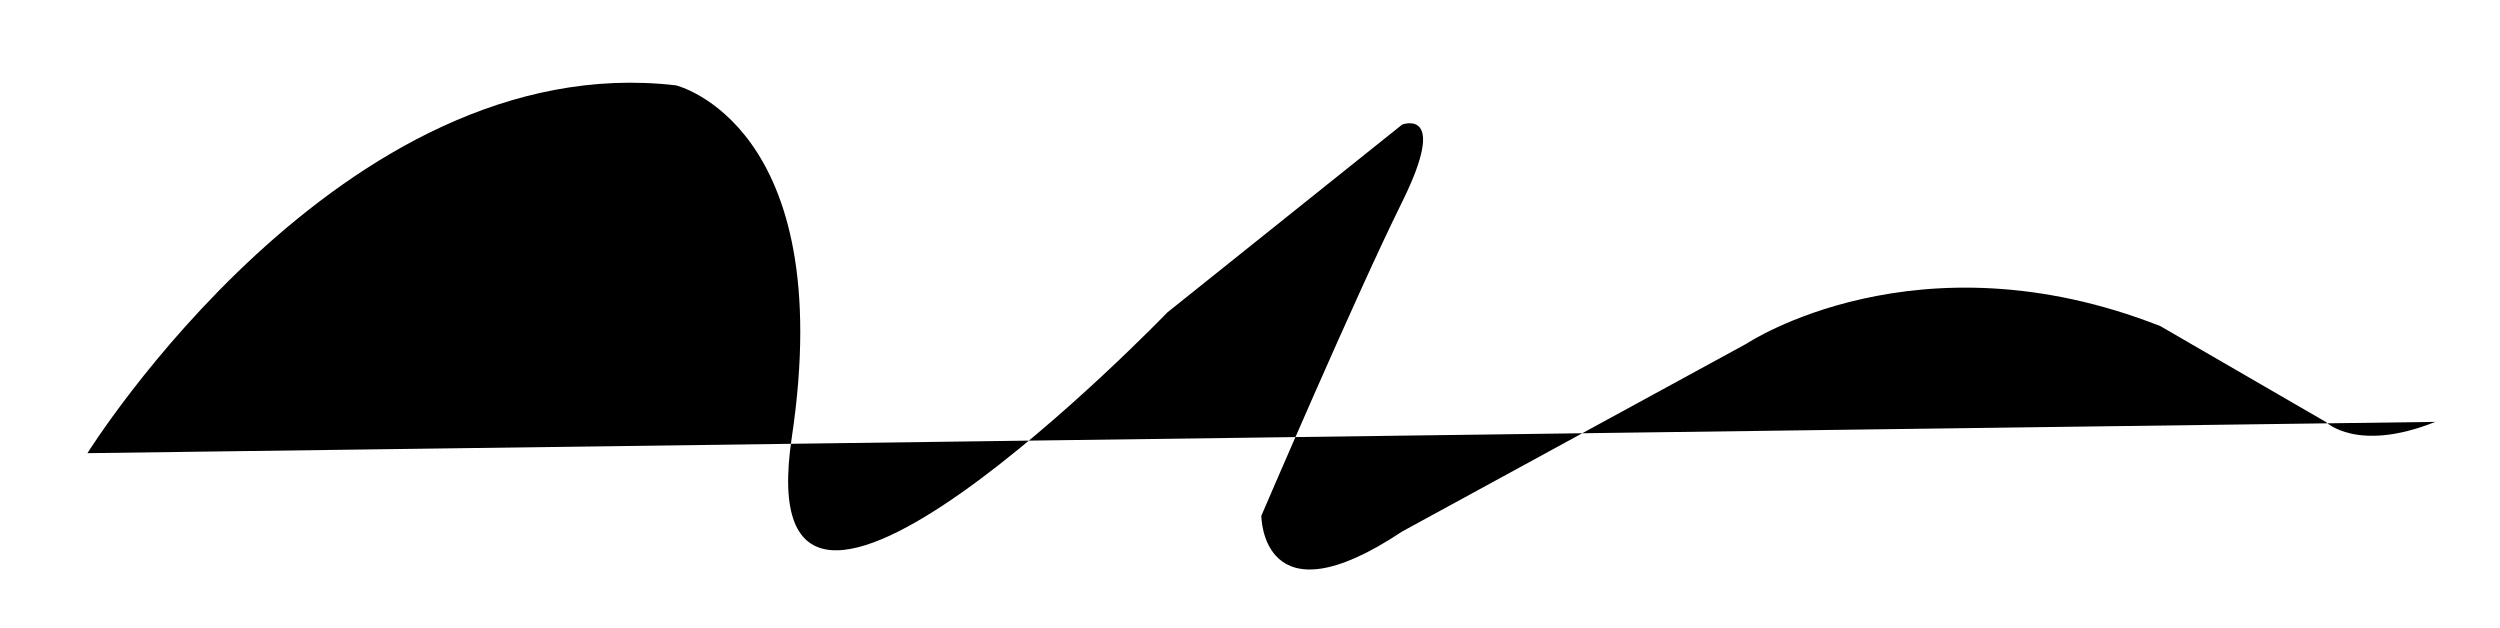 <?xml version="1.0" encoding="utf-8"?>
<!-- Generator: Adobe Illustrator 25.0.1, SVG Export Plug-In . SVG Version: 6.00 Build 0)  -->
<svg version="1.1" id="Layer_2" xmlns="http://www.w3.org/2000/svg" xmlns:xlink="http://www.w3.org/1999/xlink" x="0px" y="0px"
	 viewBox="0 0 386 97" style="enable-background:new 0 0 386 97;" xml:space="preserve">
<style type="text/css">
	.st0{/*fill:none;stroke:#000000;stroke-width:16;stroke-linecap:round;stroke-linejoin:round;stroke-miterlimit:10;*/}
</style>
<path class="st0" d="M13.5,69.97c0,0,39.16-62.83,90.87-56.79c0,0,25.13,6.04,17.88,54.38s58-19.33,58-19.33l36.25-29
	c0,0,7.25-2.72,0,11.93s-21.75,48.48-21.75,48.48s0,16.92,21.75,2.42l53.17-29c0,0,26.26-17.5,63.88-2.71l25.54,14.79
	c0,0,4.83,4.83,16.92,0"/>
</svg>
